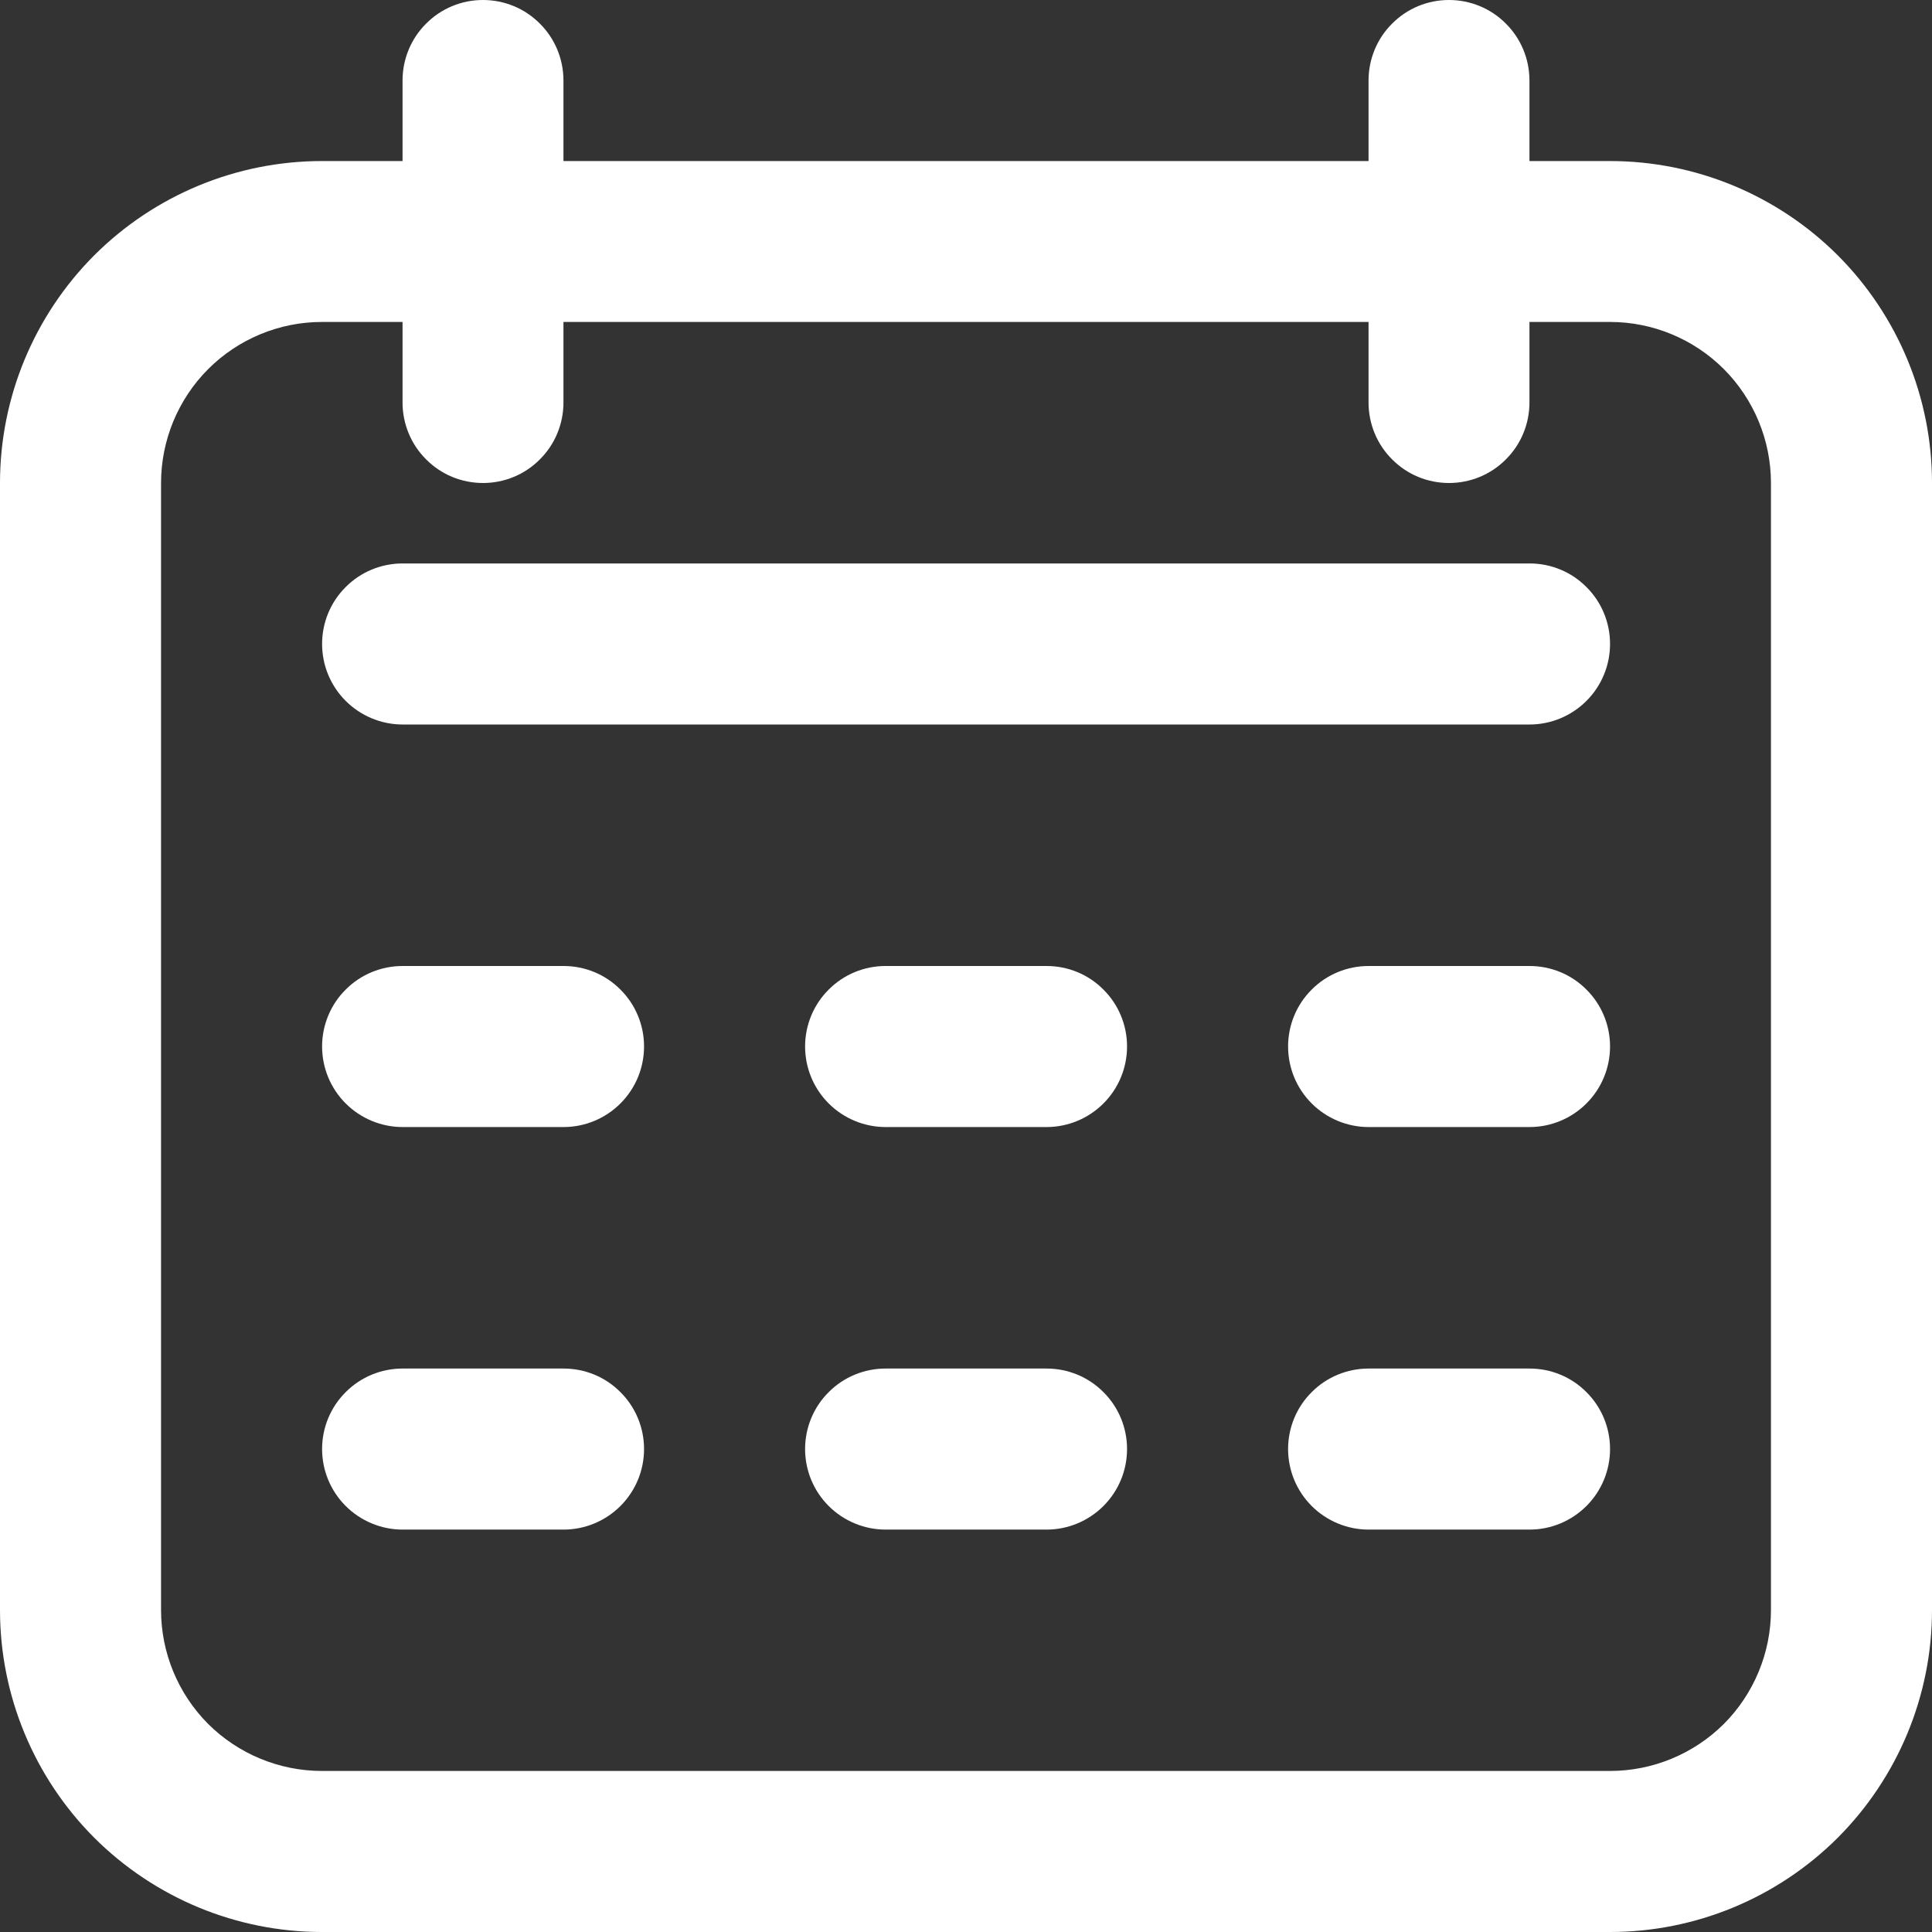 <svg width="14" height="14" viewBox="0 0 14 14" fill="none" xmlns="http://www.w3.org/2000/svg">
<rect x="0" y="0" width="14" height="14" fill="#333333" stroke="none"/>
<g clip-path="url(#clip0_198_11910)">
<path d="M11.667 1.167H11.083V0.583C11.083 0.429 11.022 0.28 10.912 0.171C10.803 0.061 10.655 0 10.5 0C10.345 0 10.197 0.061 10.088 0.171C9.978 0.28 9.917 0.429 9.917 0.583V1.167H4.083V0.583C4.083 0.429 4.022 0.28 3.912 0.171C3.803 0.061 3.655 0 3.5 0C3.345 0 3.197 0.061 3.088 0.171C2.978 0.28 2.917 0.429 2.917 0.583V1.167H2.333C1.714 1.167 1.121 1.413 0.683 1.85C0.246 2.288 0 2.881 0 3.5L0 11.667C0 12.286 0.246 12.879 0.683 13.317C1.121 13.754 1.714 14 2.333 14H11.667C12.286 14 12.879 13.754 13.317 13.317C13.754 12.879 14 12.286 14 11.667V3.5C14 2.881 13.754 2.288 13.317 1.85C12.879 1.413 12.286 1.167 11.667 1.167ZM12.833 11.667C12.833 11.976 12.71 12.273 12.492 12.492C12.273 12.71 11.976 12.833 11.667 12.833H2.333C2.024 12.833 1.727 12.71 1.508 12.492C1.29 12.273 1.167 11.976 1.167 11.667V3.5C1.167 3.191 1.29 2.894 1.508 2.675C1.727 2.456 2.024 2.333 2.333 2.333H2.917V2.917C2.917 3.071 2.978 3.22 3.088 3.329C3.197 3.439 3.345 3.5 3.5 3.5C3.655 3.5 3.803 3.439 3.912 3.329C4.022 3.22 4.083 3.071 4.083 2.917V2.333H9.917V2.917C9.917 3.071 9.978 3.22 10.088 3.329C10.197 3.439 10.345 3.5 10.5 3.5C10.655 3.5 10.803 3.439 10.912 3.329C11.022 3.22 11.083 3.071 11.083 2.917V2.333H11.667C11.976 2.333 12.273 2.456 12.492 2.675C12.71 2.894 12.833 3.191 12.833 3.5V11.667Z" fill="white"/>
<path d="M11.084 4.083H2.917C2.763 4.083 2.614 4.144 2.505 4.254C2.395 4.363 2.334 4.512 2.334 4.666C2.334 4.821 2.395 4.969 2.505 5.079C2.614 5.188 2.763 5.25 2.917 5.25H11.084C11.239 5.25 11.387 5.188 11.496 5.079C11.606 4.969 11.667 4.821 11.667 4.666C11.667 4.512 11.606 4.363 11.496 4.254C11.387 4.144 11.239 4.083 11.084 4.083Z" fill="white"/>
<path d="M4.084 7H2.917C2.763 7 2.614 7.061 2.505 7.171C2.395 7.28 2.334 7.429 2.334 7.583C2.334 7.738 2.395 7.886 2.505 7.996C2.614 8.105 2.763 8.167 2.917 8.167H4.084C4.239 8.167 4.387 8.105 4.496 7.996C4.606 7.886 4.667 7.738 4.667 7.583C4.667 7.429 4.606 7.28 4.496 7.171C4.387 7.061 4.239 7 4.084 7Z" fill="white"/>
<path d="M4.084 9.917H2.917C2.763 9.917 2.614 9.978 2.505 10.088C2.395 10.197 2.334 10.346 2.334 10.5C2.334 10.655 2.395 10.803 2.505 10.913C2.614 11.022 2.763 11.084 2.917 11.084H4.084C4.239 11.084 4.387 11.022 4.496 10.913C4.606 10.803 4.667 10.655 4.667 10.5C4.667 10.346 4.606 10.197 4.496 10.088C4.387 9.978 4.239 9.917 4.084 9.917Z" fill="white"/>
<path d="M7.584 7H6.417C6.263 7 6.114 7.061 6.005 7.171C5.895 7.28 5.834 7.429 5.834 7.583C5.834 7.738 5.895 7.886 6.005 7.996C6.114 8.105 6.263 8.167 6.417 8.167H7.584C7.739 8.167 7.887 8.105 7.996 7.996C8.106 7.886 8.167 7.738 8.167 7.583C8.167 7.429 8.106 7.28 7.996 7.171C7.887 7.061 7.739 7 7.584 7Z" fill="white"/>
<path d="M7.584 9.917H6.417C6.263 9.917 6.114 9.978 6.005 10.088C5.895 10.197 5.834 10.346 5.834 10.5C5.834 10.655 5.895 10.803 6.005 10.913C6.114 11.022 6.263 11.084 6.417 11.084H7.584C7.739 11.084 7.887 11.022 7.996 10.913C8.106 10.803 8.167 10.655 8.167 10.5C8.167 10.346 8.106 10.197 7.996 10.088C7.887 9.978 7.739 9.917 7.584 9.917Z" fill="white"/>
<path d="M11.084 7H9.917C9.763 7 9.614 7.061 9.505 7.171C9.395 7.28 9.334 7.429 9.334 7.583C9.334 7.738 9.395 7.886 9.505 7.996C9.614 8.105 9.763 8.167 9.917 8.167H11.084C11.239 8.167 11.387 8.105 11.496 7.996C11.606 7.886 11.667 7.738 11.667 7.583C11.667 7.429 11.606 7.28 11.496 7.171C11.387 7.061 11.239 7 11.084 7Z" fill="white"/>
<path d="M11.084 9.917H9.917C9.763 9.917 9.614 9.978 9.505 10.088C9.395 10.197 9.334 10.346 9.334 10.5C9.334 10.655 9.395 10.803 9.505 10.913C9.614 11.022 9.763 11.084 9.917 11.084H11.084C11.239 11.084 11.387 11.022 11.496 10.913C11.606 10.803 11.667 10.655 11.667 10.5C11.667 10.346 11.606 10.197 11.496 10.088C11.387 9.978 11.239 9.917 11.084 9.917Z" fill="white"/>
</g>
<defs>
<clipPath id="clip0_198_11910">
<rect width="14" height="14" fill="white"/>
</clipPath>
</defs>
</svg>
